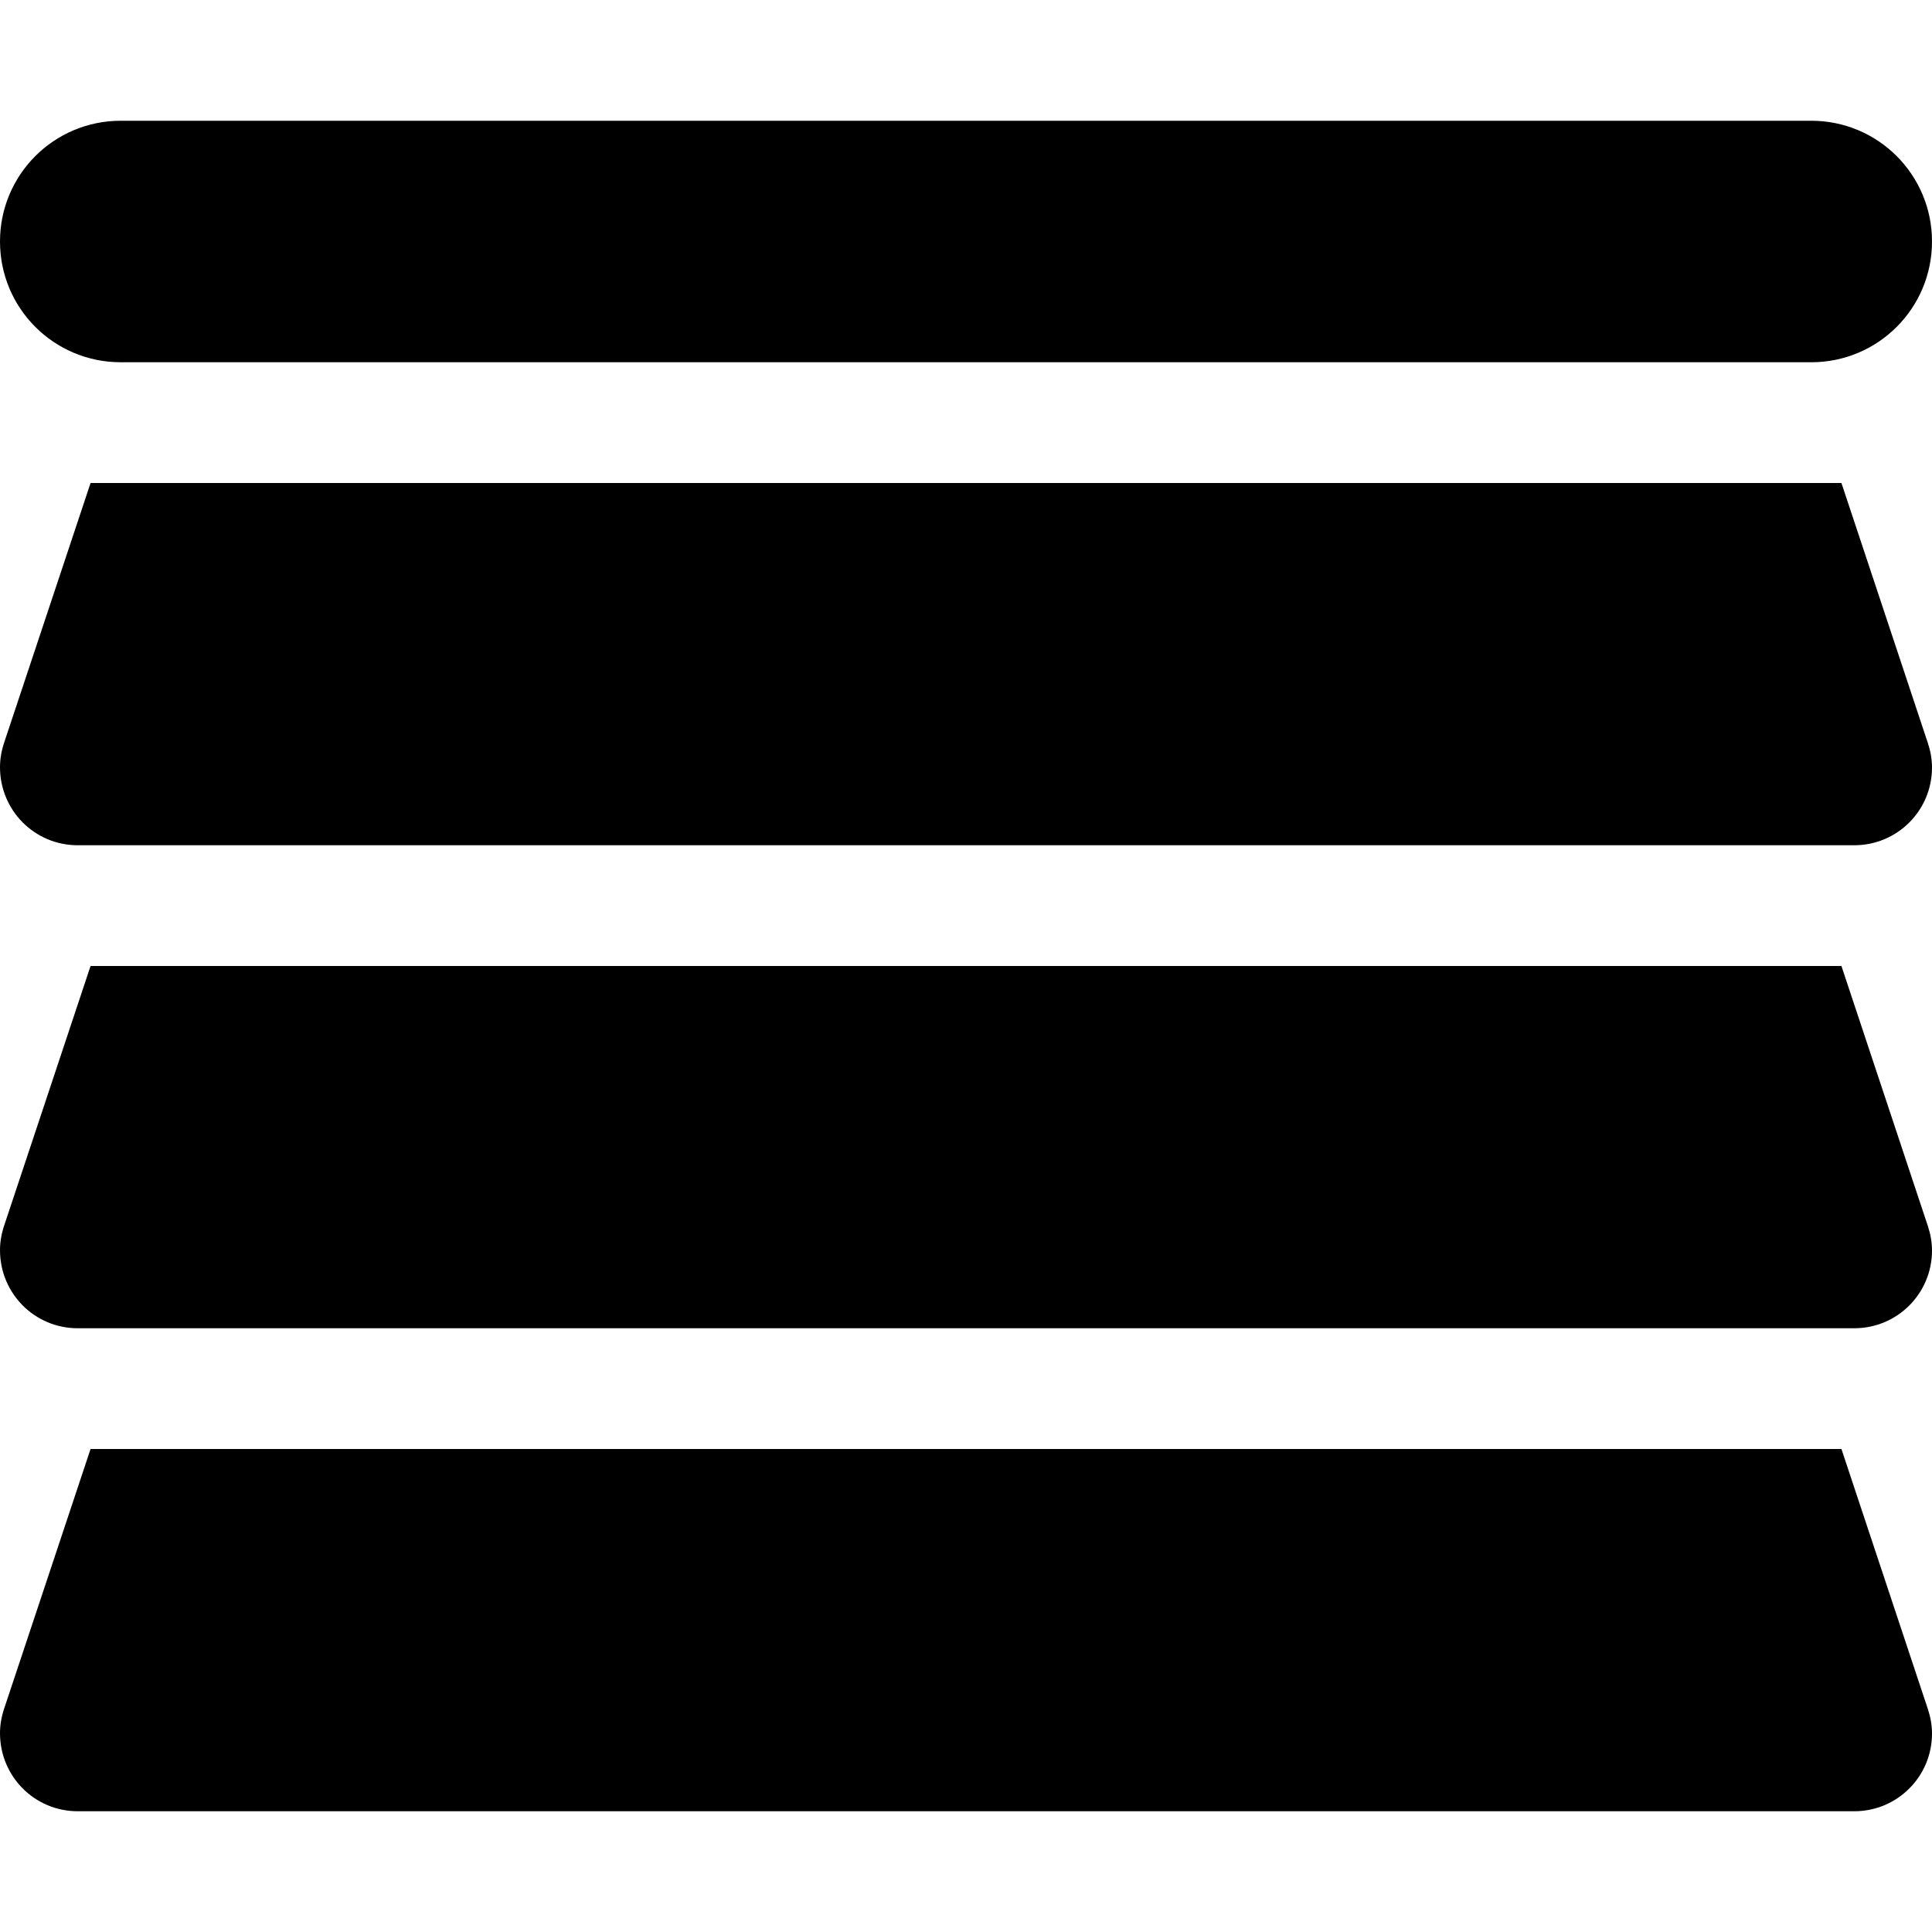 <svg xmlns="http://www.w3.org/2000/svg" viewBox="0 0 512 512"><!--! Font Awesome Pro 6.2.0 by @fontawesome - https://fontawesome.com License - https://fontawesome.com/license (Commercial License) Copyright 2022 Fonticons, Inc. --><path d="M32 32C14.3 32 0 46.3 0 64S14.3 96 32 96H480c17.7 0 32-14.3 32-32s-14.3-32-32-32H32zM20.6 224H491.4c11.4 0 20.6-9.2 20.6-20.6c0-2.2-.4-4.4-1.1-6.5L488 128H24L1.1 196.8c-.7 2.1-1.1 4.3-1.1 6.5C0 214.8 9.2 224 20.6 224zM491.4 352c11.4 0 20.6-9.2 20.6-20.6c0-2.2-.4-4.4-1.1-6.5L488 256H24L1.1 324.8c-.7 2.1-1.1 4.3-1.1 6.5C0 342.8 9.2 352 20.6 352H491.4zM20.6 480H491.4c11.4 0 20.6-9.2 20.6-20.6c0-2.2-.4-4.4-1.1-6.5L488 384H24L1.1 452.8c-.7 2.1-1.1 4.3-1.1 6.5C0 470.8 9.2 480 20.6 480z"/></svg>